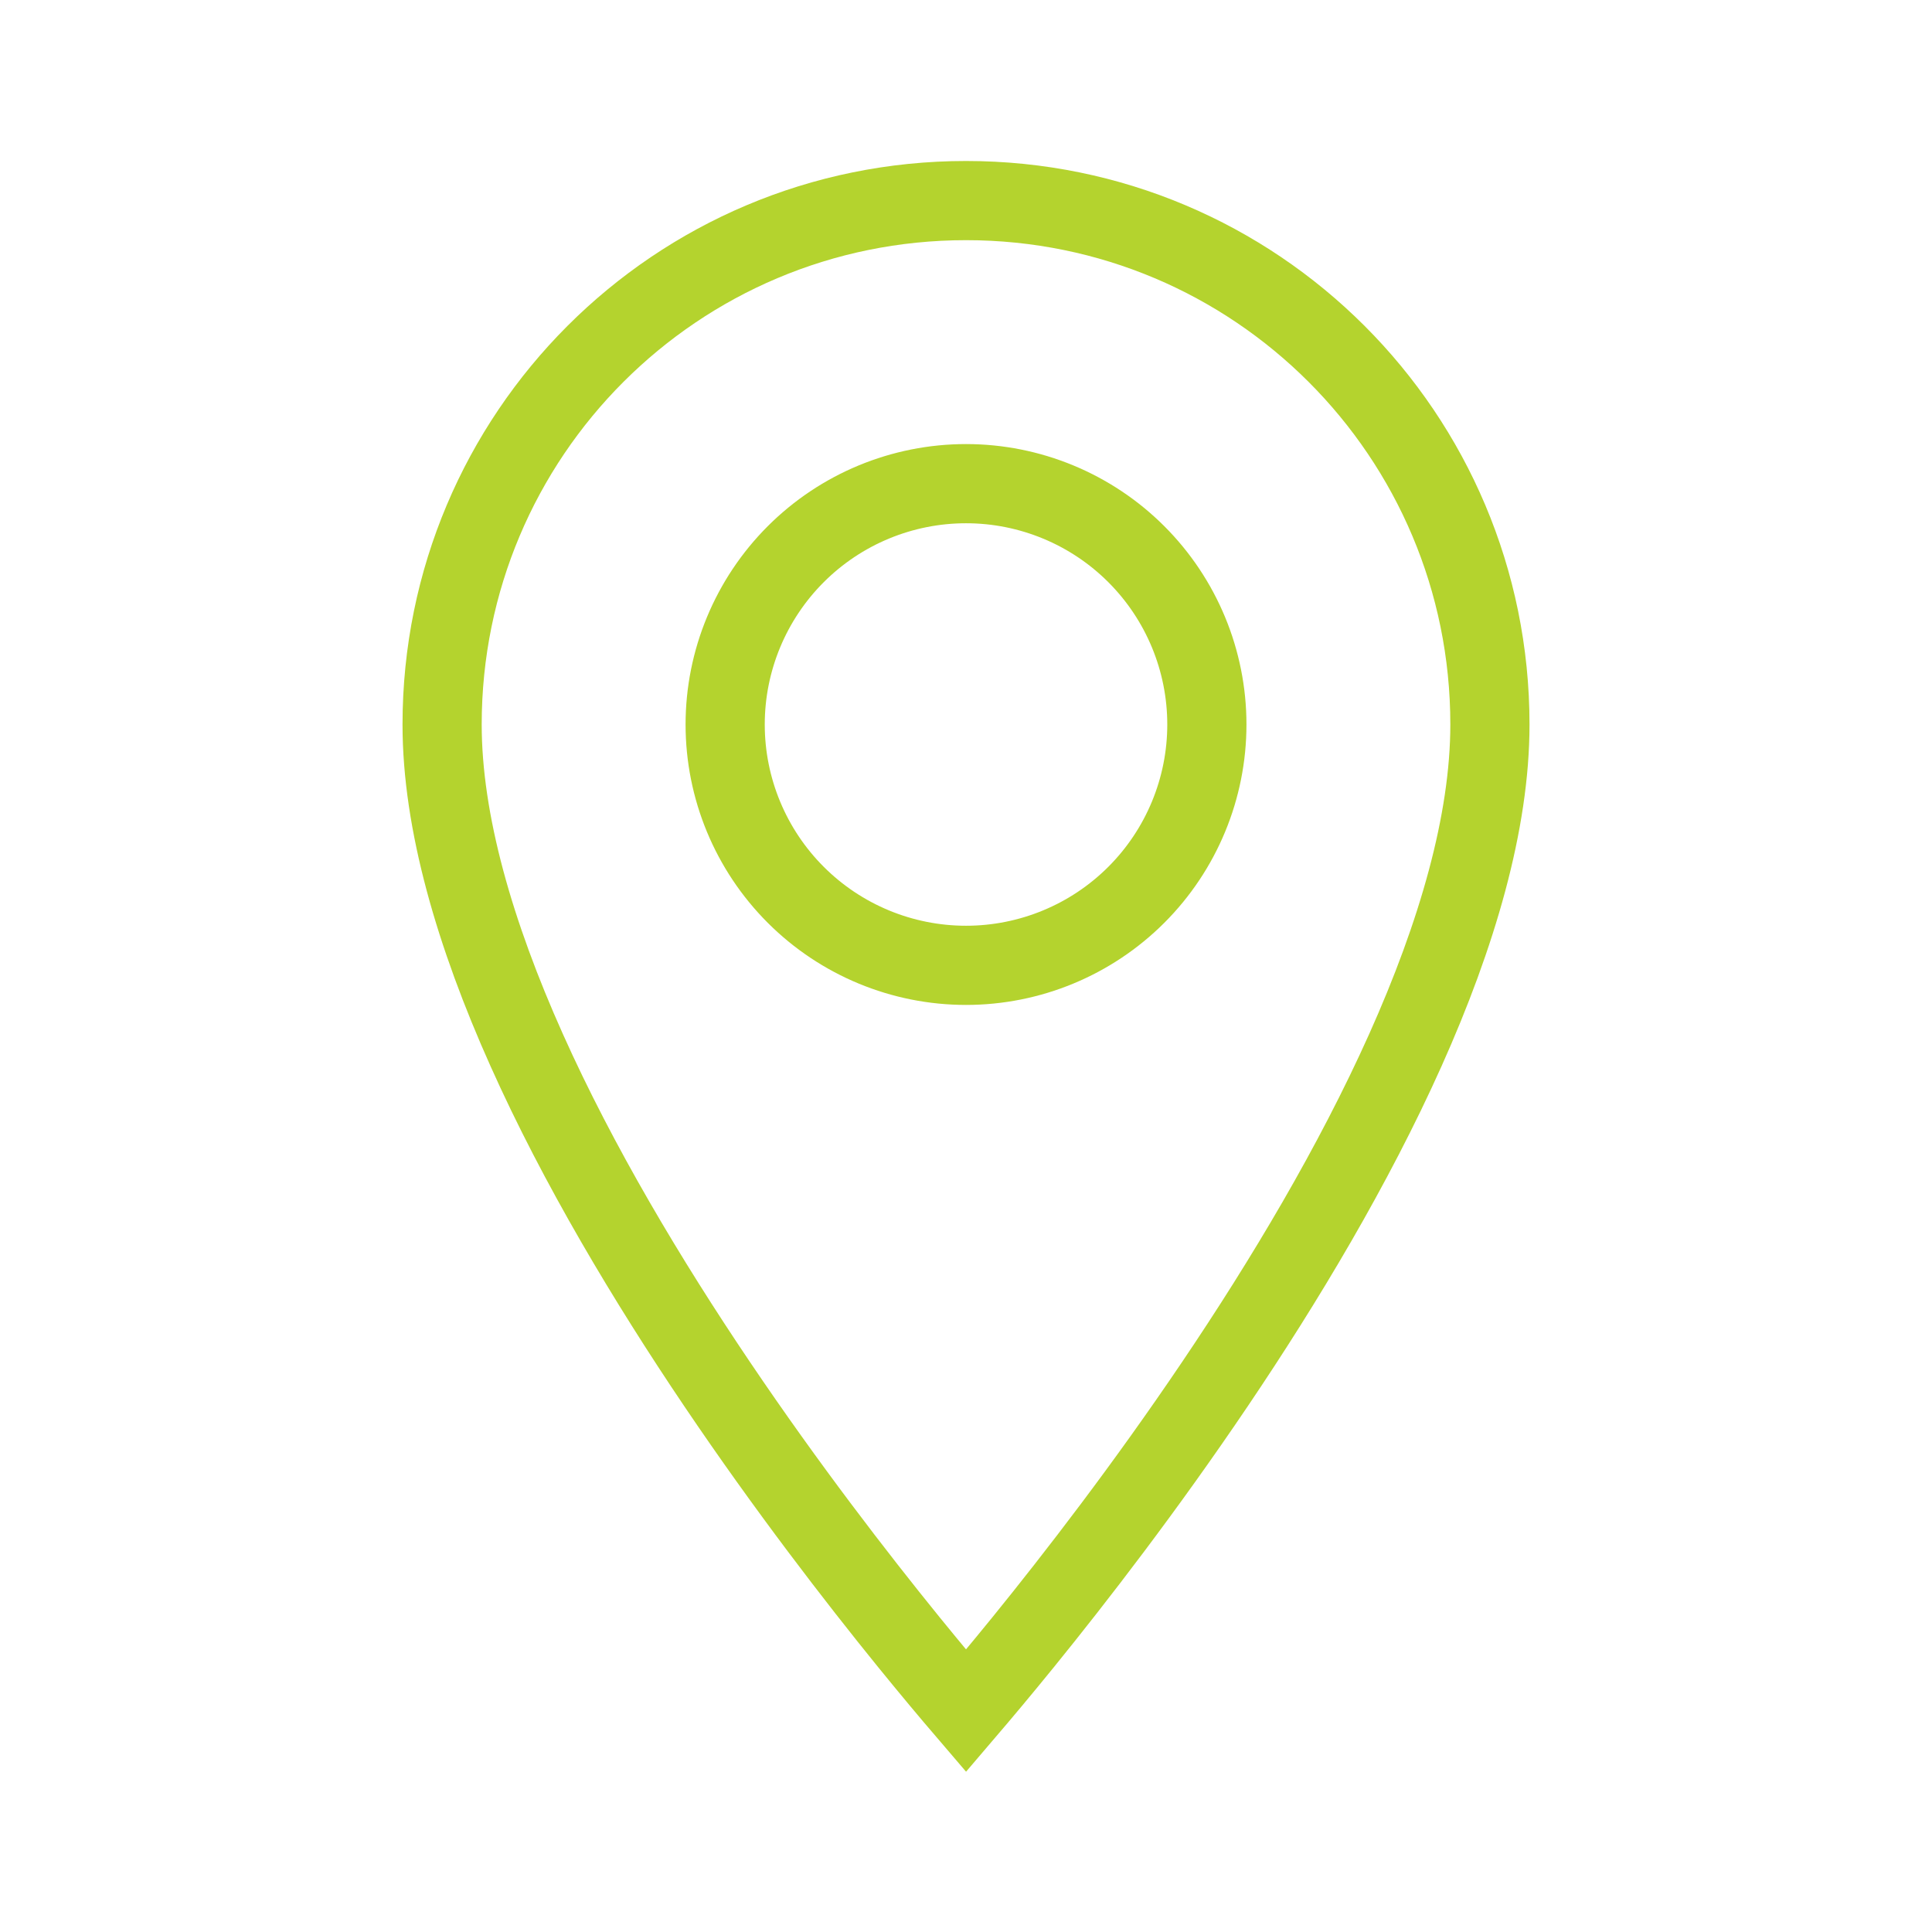 <?xml version="1.0" encoding="UTF-8"?>
<svg xmlns="http://www.w3.org/2000/svg" width="61" height="61" viewBox="0 0 61 61" fill="none">
  <path d="M30.501 54.016C30.036 53.473 29.417 52.737 28.691 51.843C27.039 49.807 24.839 46.958 22.641 43.7C20.441 40.439 18.258 36.791 16.63 33.156C14.994 29.505 13.959 25.958 13.959 22.875C13.959 13.729 21.355 6.333 30.501 6.333C39.647 6.333 47.042 13.729 47.042 22.875C47.042 25.958 46.008 29.505 44.372 33.156C42.743 36.791 40.561 40.439 38.36 43.7C36.162 46.958 33.962 49.807 32.31 51.843C31.584 52.737 30.965 53.473 30.501 54.016ZM25.124 28.252C26.55 29.678 28.484 30.479 30.501 30.479C32.517 30.479 34.452 29.678 35.878 28.252C37.304 26.826 38.105 24.892 38.105 22.875C38.105 20.858 37.304 18.924 35.878 17.498C34.452 16.072 32.517 15.271 30.501 15.271C28.484 15.271 26.55 16.072 25.124 17.498C23.698 18.924 22.896 20.858 22.896 22.875C22.896 24.892 23.698 26.826 25.124 28.252Z" stroke="#B4D32E" stroke-width="2.5"></path>
</svg>
